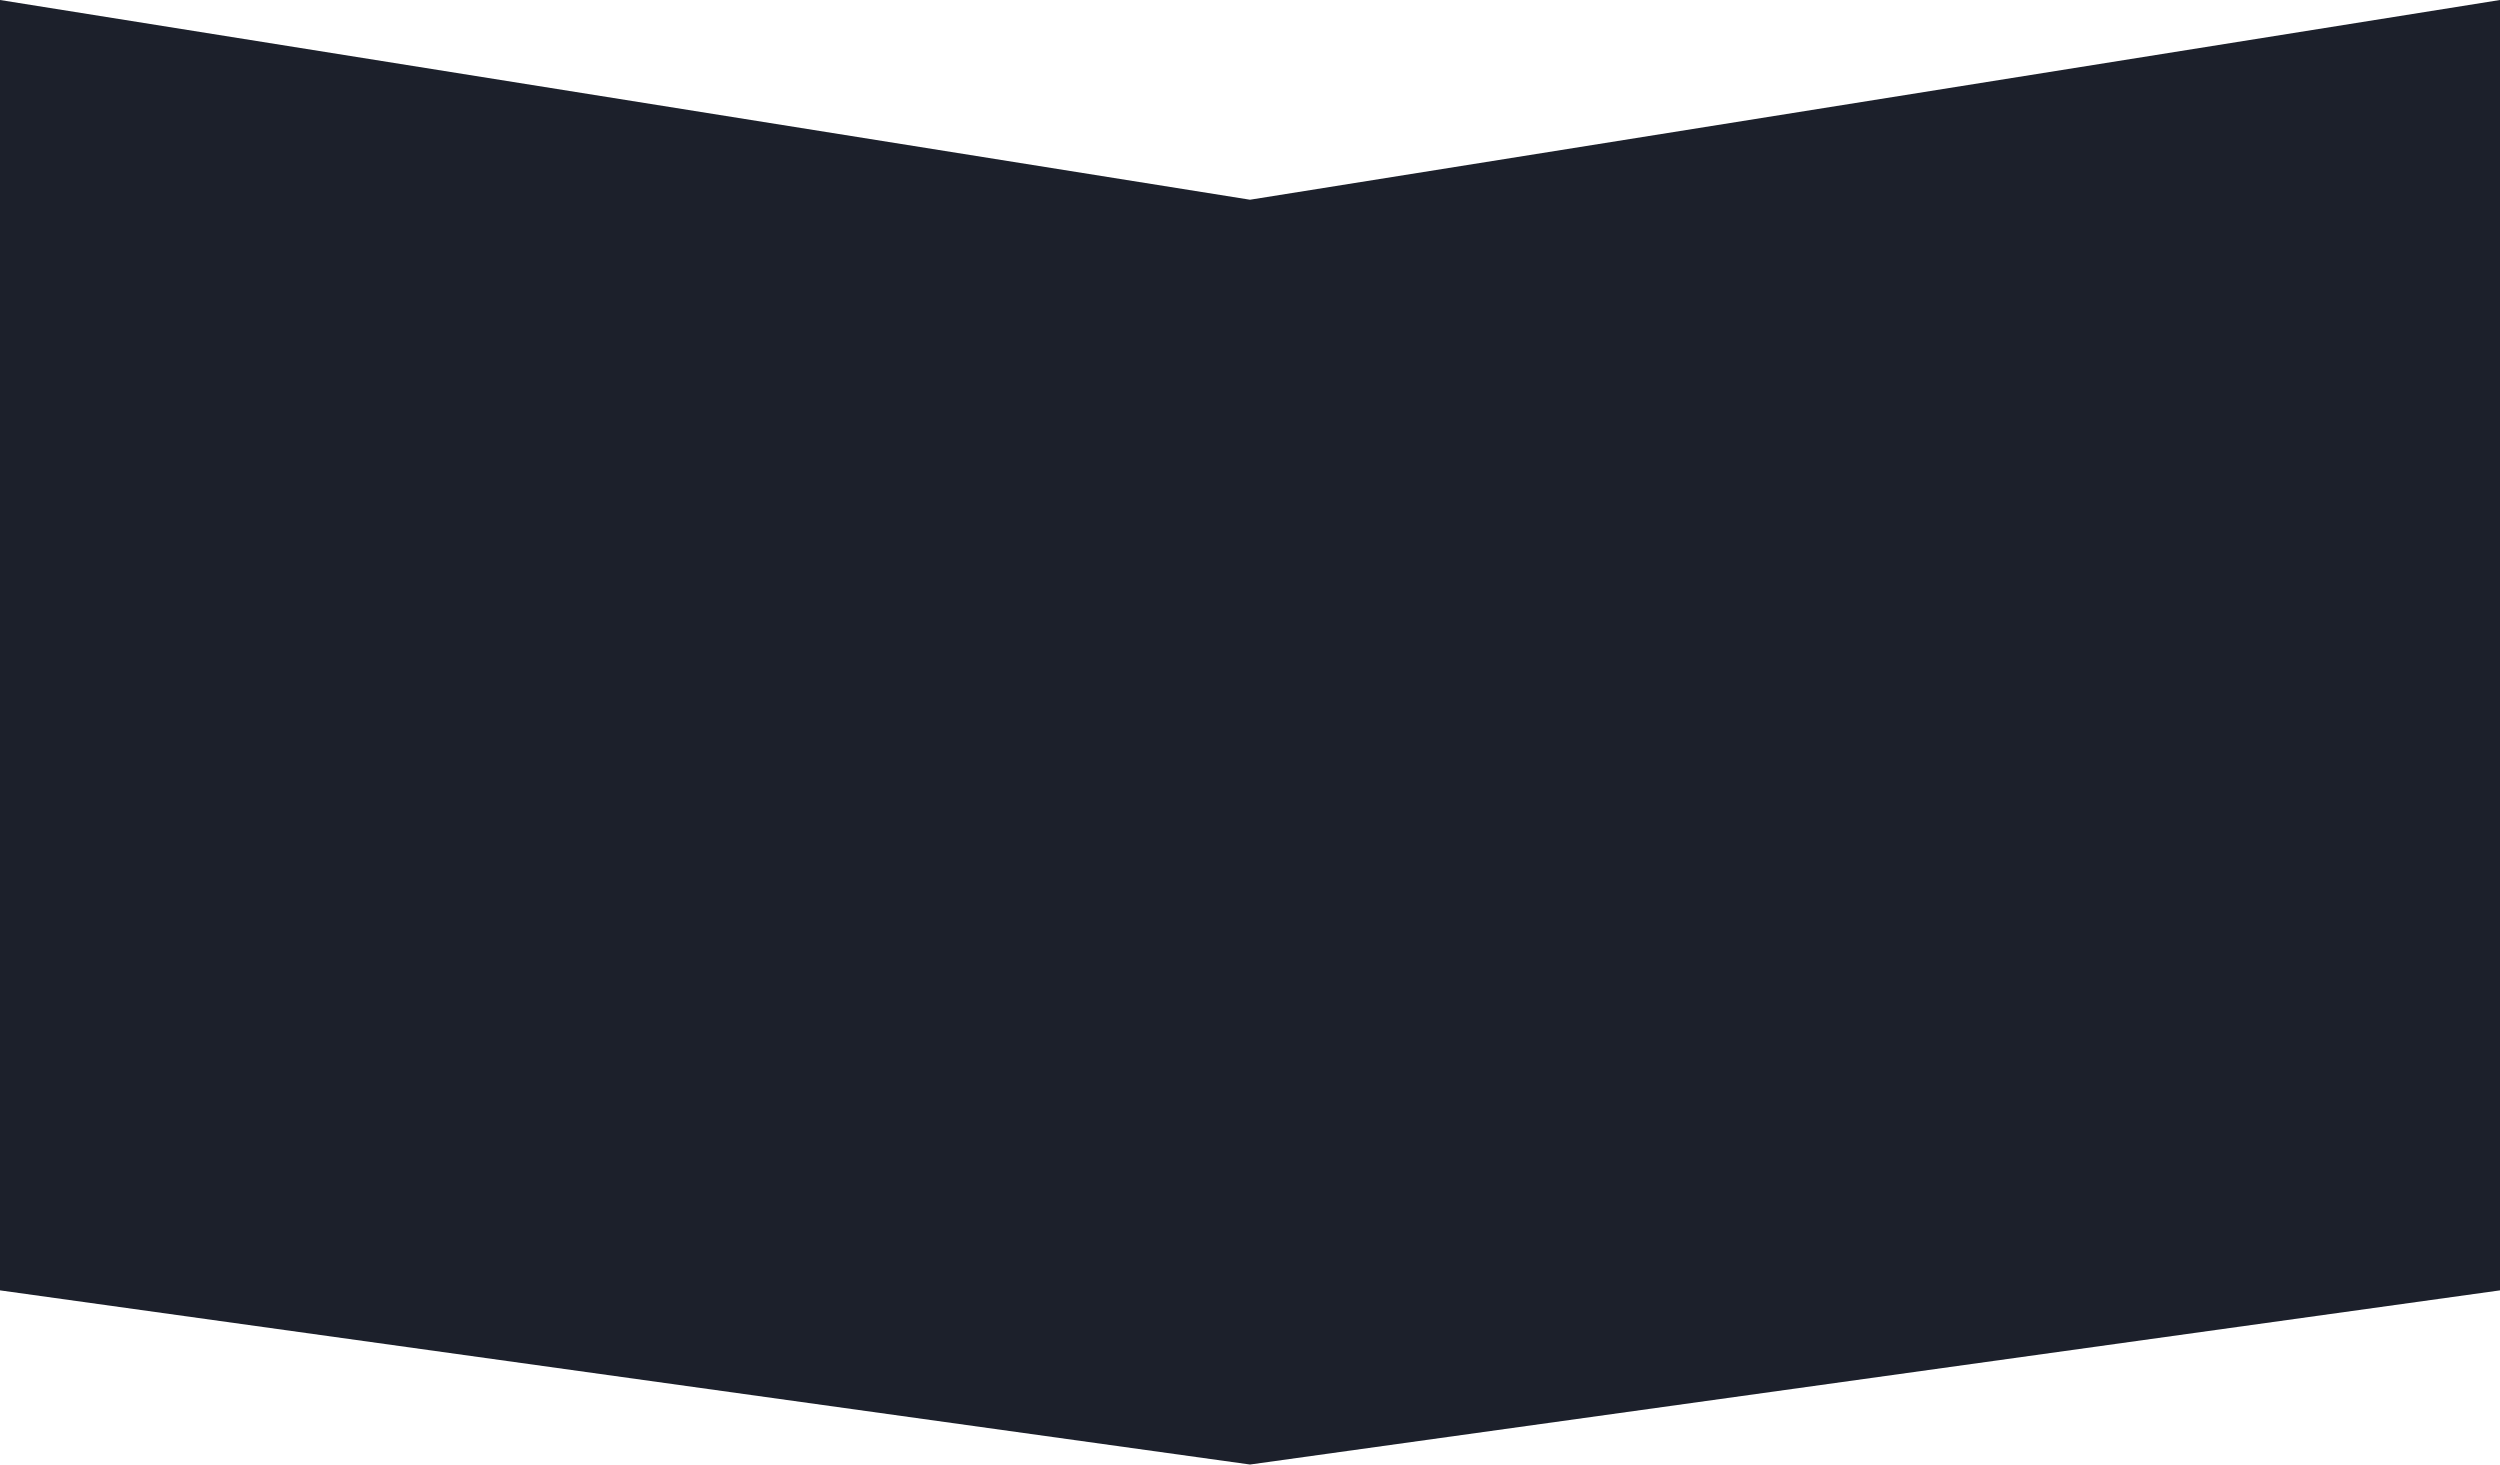 <?xml version="1.0" encoding="UTF-8"?> <svg xmlns="http://www.w3.org/2000/svg" width="1920" height="1125" viewBox="0 0 1920 1125" fill="none"><path d="M7.77244e-05 0L960 153.386L1920 0L1920 991L960 1124.75L0 991L7.77244e-05 0Z" fill="#1C202B"></path></svg> 